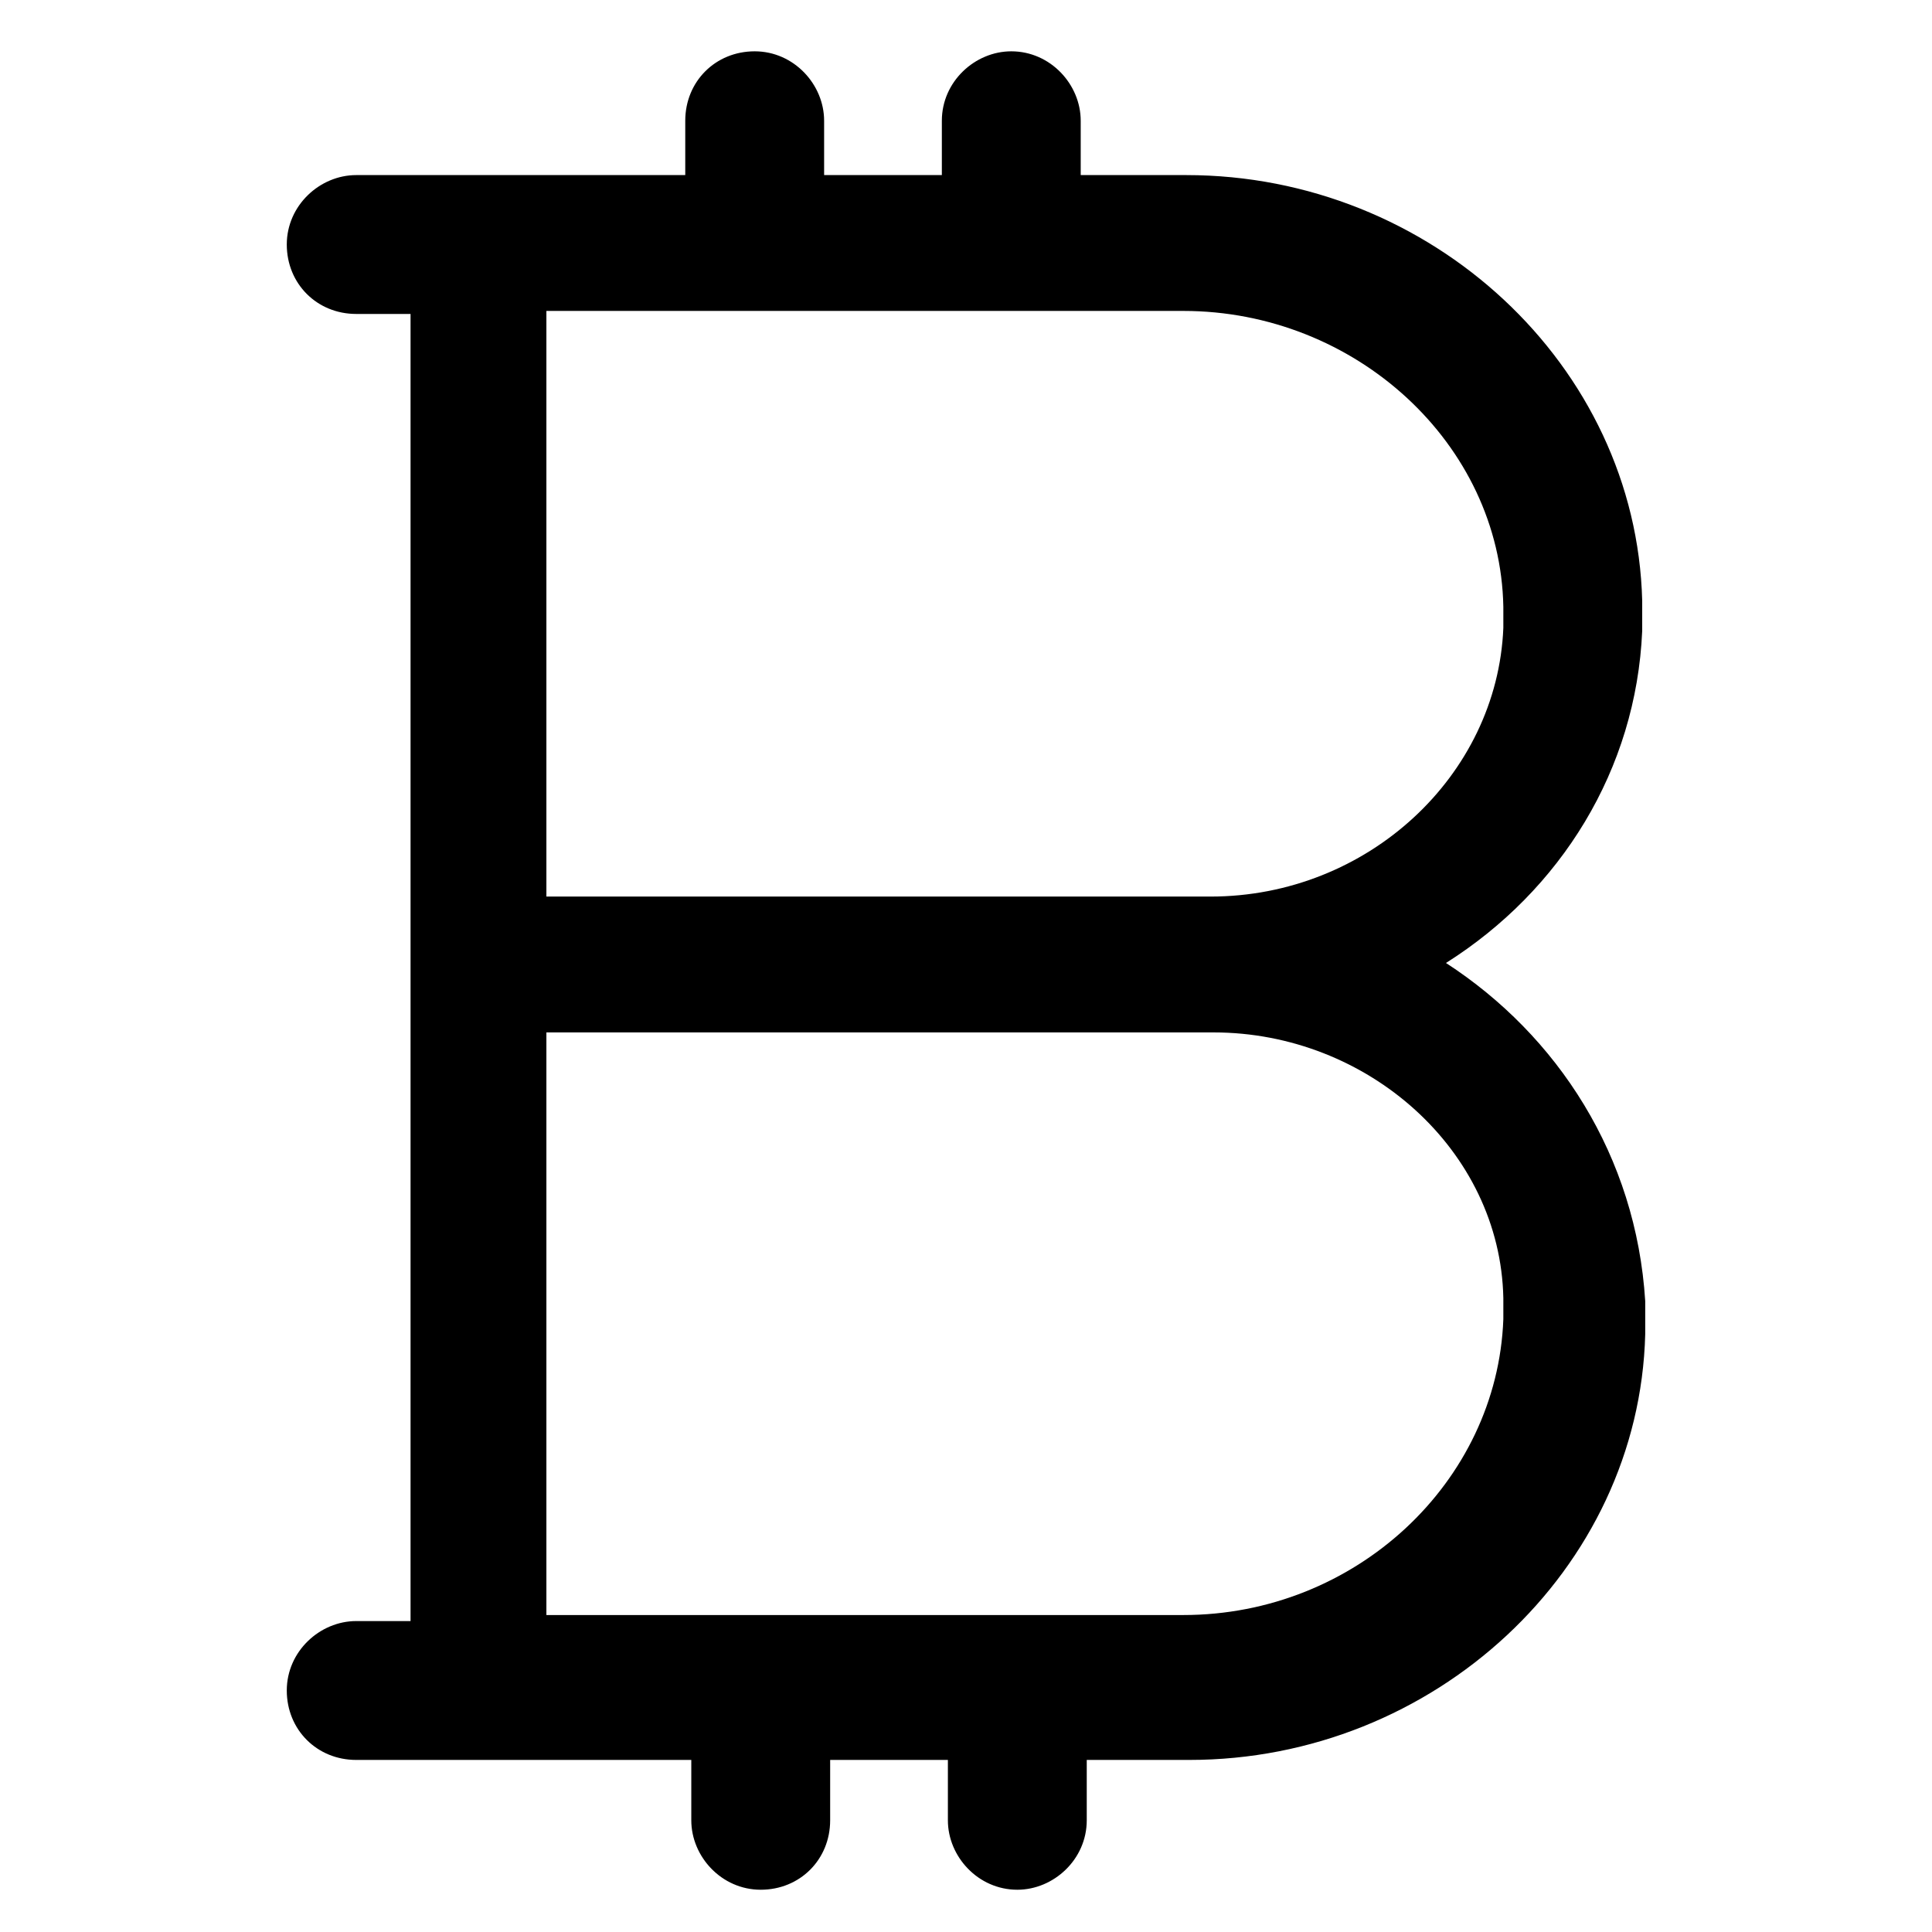 <?xml version="1.0" encoding="utf-8"?>
<!-- Generator: Adobe Illustrator 22.0.0, SVG Export Plug-In . SVG Version: 6.00 Build 0)  -->
<svg version="1.1" id="lni_lni-bitcoin" xmlns="http://www.w3.org/2000/svg" xmlns:xlink="http://www.w3.org/1999/xlink" x="0px"
	 y="0px" viewBox="0 0 64 64" style="enable-background:new 0 0 64 64;" xml:space="preserve">
<path d="M47.9,31.9c3.8-2.4,6.3-6.4,6.5-11c0-0.3,0-0.7,0-1c-0.2-7.8-7-14.1-15.1-14.1h-3.5V4c0-1.2-1-2.3-2.3-2.3
	c-1.2,0-2.3,1-2.3,2.3v1.8h-3.9V4c0-1.2-1-2.3-2.3-2.3s-2.3,1-2.3,2.3v1.8H11.8c-1.2,0-2.3,1-2.3,2.3s1,2.3,2.3,2.3h1.8v43.3h-1.8
	c-1.2,0-2.3,1-2.3,2.3s1,2.3,2.3,2.3h11.1v2c0,1.2,1,2.3,2.3,2.3s2.3-1,2.3-2.3v-2h3.9v2c0,1.2,1,2.3,2.3,2.3c1.2,0,2.3-1,2.3-2.3
	v-2h3.4c8.1,0,14.9-6.3,15.1-14.1c0-0.4,0-0.7,0-1.1C54.2,38.3,51.6,34.3,47.9,31.9z M18.1,10.3h21.1c5.7,0,10.5,4.4,10.6,9.8
	c0,0.2,0,0.5,0,0.7c-0.2,4.9-4.5,8.9-9.7,8.9H18.1V10.3z M49.8,43.7L49.8,43.7c-0.2,5.4-4.9,9.8-10.6,9.8H18.1V34.2h22.1h0
	c5.1,0,9.5,3.9,9.6,8.8C49.8,43.2,49.8,43.5,49.8,43.7z"/>
</svg>
